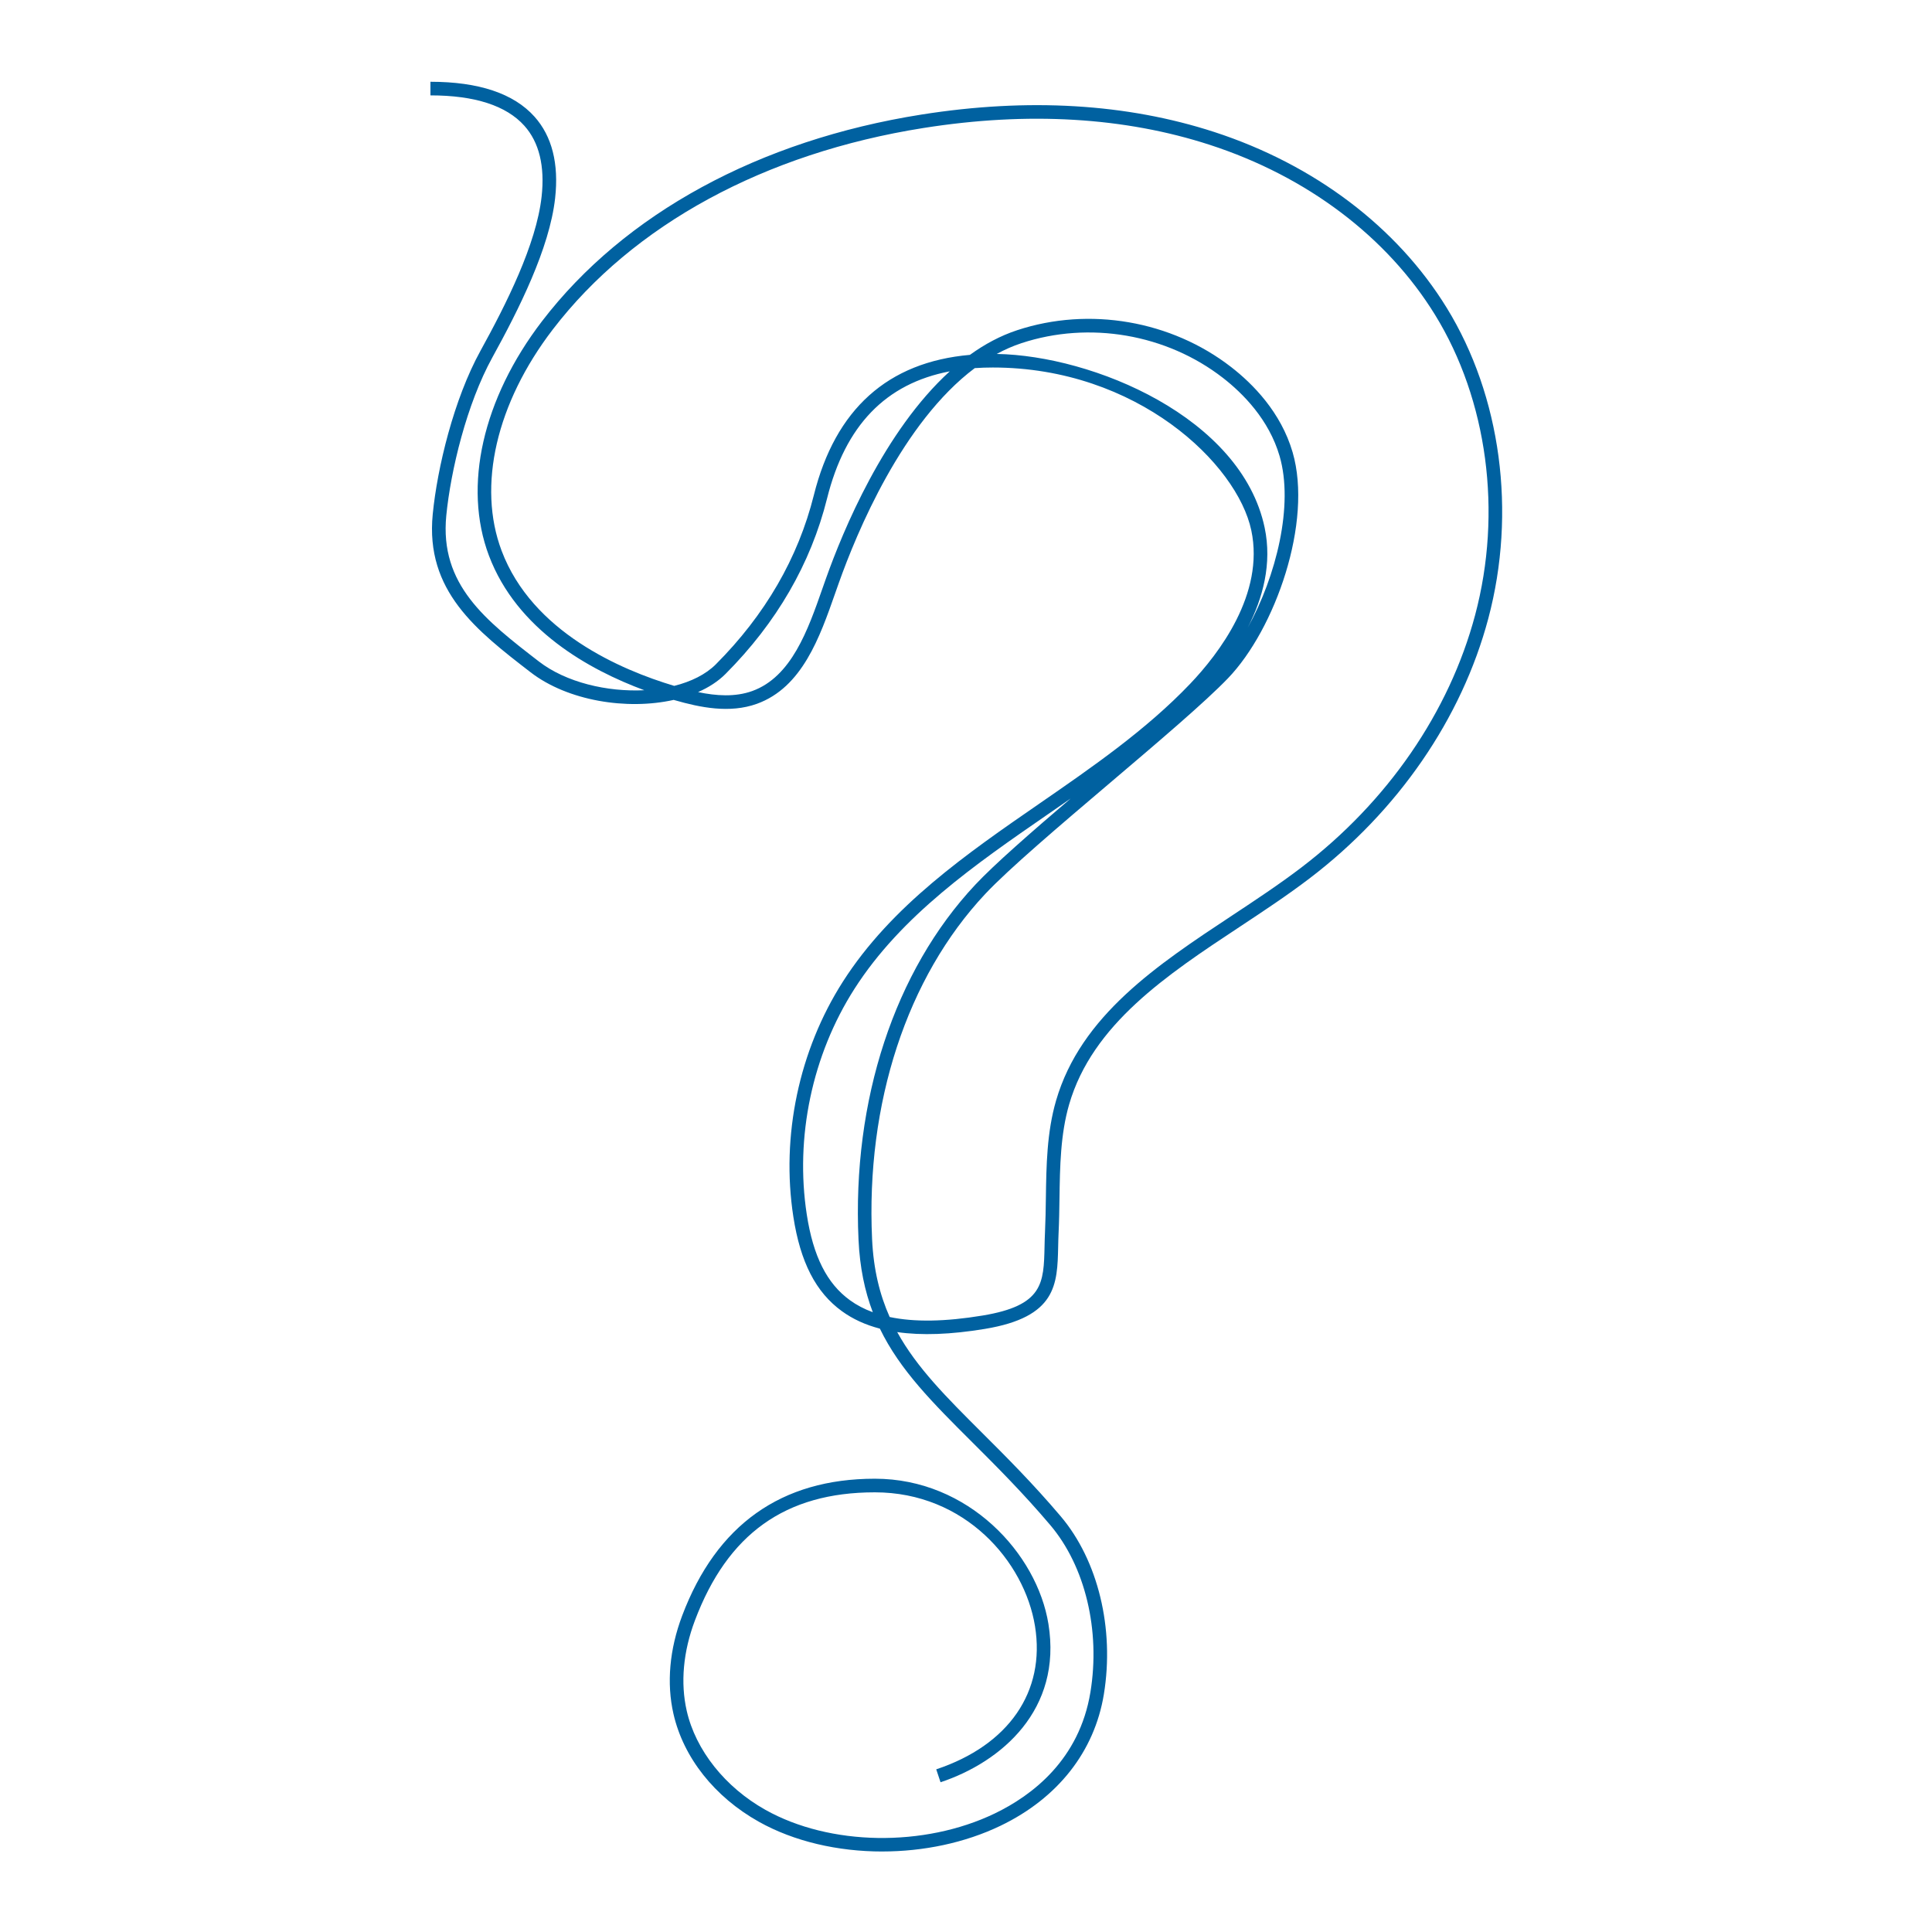 <svg data-name="Veelgestelde vragen" xmlns="http://www.w3.org/2000/svg" viewBox="0 0 1080 1080"><path d="M493.18 1035c-24.79 0-49.26-5.58-69.01-16.65-24.74-13.88-42.13-35.85-47.7-60.28-3.91-17.13-2.22-36.12 4.88-54.93 19.17-50.78 55.41-76.53 107.72-76.53s90.63 41.83 97.01 81.19c7.76 47.83-26.07 77.07-60.31 88.49l-2.41-7.22c40.52-13.5 61.16-43.43 55.21-80.05-5.88-36.26-39.25-74.8-89.5-74.8s-82.41 23.42-100.6 71.61c-6.57 17.4-8.16 34.88-4.58 50.55 5.02 22.02 21.47 42.7 44 55.34 35.99 20.19 88.67 21.02 128.14 2.04 21-10.11 47.33-30.08 53.52-67.83 5.67-34.58-2.93-70.37-22.43-93.39-15.38-18.15-30.39-33.12-43.64-46.33-22.1-22.03-40.38-40.27-51.62-63.49-8.14-2.13-15.19-5.38-21.21-9.75-14.61-10.58-23.24-27.38-27.17-52.86-6.95-45.08 3.16-92.98 27.73-131.41 27.1-42.38 69.23-71.47 109.97-99.59 29.3-20.23 59.6-41.14 84.11-66.85 15.99-16.77 41.71-50.22 34.2-85.77-7.86-37.22-63.85-91.05-144.5-91.05-3.46 0-6.82.11-10.09.34-40.45 30.33-65.93 91.75-76.06 120.28l-1.91 5.42c-8.67 24.75-18.49 52.8-43.83 61.96-15.2 5.47-31.73 2.06-45.9-2.02-.2-.06-.4-.11-.6-.17-26.01 5.83-59.17.63-80.01-15.45-30.29-23.38-58.9-45.47-54.69-88.33 2.55-26 11.79-64.34 26.68-91.35 14.35-26.05 31.2-59.39 34.18-86.17 1.89-17.05-1.35-30.39-9.64-39.65-10.09-11.27-27.75-16.98-52.5-16.98v-7.61c27.01 0 46.58 6.56 58.17 19.51 9.79 10.94 13.67 26.27 11.53 45.56-3.12 28.11-20.38 62.33-35.07 89-14.37 26.07-23.29 63.2-25.77 88.43-3.79 38.68 21.96 58.55 51.77 81.57 15.18 11.72 38.2 17.09 58.92 16.06-30.83-11.41-71.23-33.78-86.87-75.29-14.58-38.72-3.48-87.68 29.68-130.97 46.07-60.14 121.38-101.17 212.07-115.53 59.68-9.45 114.76-6.18 163.68 9.72 56.03 18.22 102.19 53.12 129.99 98.29 30.38 49.36 39.07 114.3 23.25 173.7-14.89 55.92-50.38 107.52-99.93 145.28-12.42 9.46-26.03 18.46-39.19 27.16-40.39 26.7-82.15 54.3-95.19 99.16-4.88 16.78-5.14 34.91-5.4 52.43-.09 6.45-.19 12.9-.5 19.31-.13 2.65-.18 5.25-.24 7.76-.46 21.13-.86 39.38-40.98 46.01-19.05 3.15-35.33 3.75-48.99 1.78 10.96 19.91 27.56 36.46 47.31 56.16 13.35 13.31 28.48 28.4 44.07 46.8 20.9 24.67 30.15 62.81 24.13 99.53-5.24 31.97-25.74 58.05-57.73 73.45-19.98 9.62-43.2 14.4-66.15 14.4Zm4.17-298.78c13.81 2.92 31.02 2.63 51.95-.83 33.89-5.61 34.16-18.05 34.61-38.68.06-2.58.11-5.24.25-7.97.3-6.33.4-12.69.49-19.06.26-18.03.53-36.68 5.7-54.45 13.82-47.54 56.76-75.93 98.29-103.38 13.06-8.63 26.56-17.56 38.77-26.87 48.22-36.75 82.74-86.89 97.2-141.19 15.29-57.42 6.92-120.13-22.38-167.75-26.86-43.63-71.56-77.39-125.86-95.04-47.77-15.53-101.65-18.71-160.15-9.45C427.47 85.61 353.88 125.61 309 184.19c-31.56 41.2-42.25 87.43-28.6 123.67 17.11 45.44 66.76 66.66 96.49 75.55 9.44-2.37 17.61-6.38 23.28-12.06 27.57-27.63 46-59.45 54.78-94.58 12.01-48.06 41.34-74.38 87.24-78.4 8.21-5.94 17.01-10.68 26.4-13.78 40.29-13.3 86.16-5.39 119.68 20.63 12.05 9.35 27.78 25.2 34.31 47.59 11.36 39.01-9.71 98.88-36.14 126.36-12.86 13.37-38.59 35.23-65.84 58.38-27.88 23.68-56.71 48.17-69.89 62.22-43.71 46.61-66.75 116.93-63.21 192.9.79 16.96 4.24 31.01 9.83 43.54Zm101.16-289.85c-4.34 3.03-8.69 6.03-13.01 9.01-40.12 27.7-81.61 56.34-107.88 97.43-23.59 36.9-33.29 82.88-26.62 126.16 3.6 23.34 11.26 38.55 24.12 47.86 3.76 2.73 8.02 4.97 12.78 6.71-4.48-11.78-7.26-24.96-7.98-40.5-3.63-78.01 20.15-150.35 65.26-198.46 10.72-11.43 31.26-29.36 53.34-48.21ZM390.2 386.88c10.09 2.12 20.71 2.87 30.31-.59 21.95-7.92 31.14-34.16 39.24-57.31l1.92-5.45c9.59-27 32.61-82.6 69.26-115.95-35.86 6.85-58.4 30.27-68.59 71.05-9.12 36.48-28.22 69.48-56.77 98.11-4.14 4.15-9.38 7.53-15.36 10.15Zm166.97-189.02c53.81.91 136.74 35.39 149.77 97.07 4.26 20.17-1.01 39.49-9.45 55.91 15.94-28.7 25.79-68.51 17.81-95.89-5.95-20.43-20.51-35.05-31.67-43.71-31.55-24.49-74.71-31.92-112.63-19.41-4.76 1.57-9.38 3.61-13.83 6.03Z" style="fill:#0061a0;stroke-width:0"/></svg>